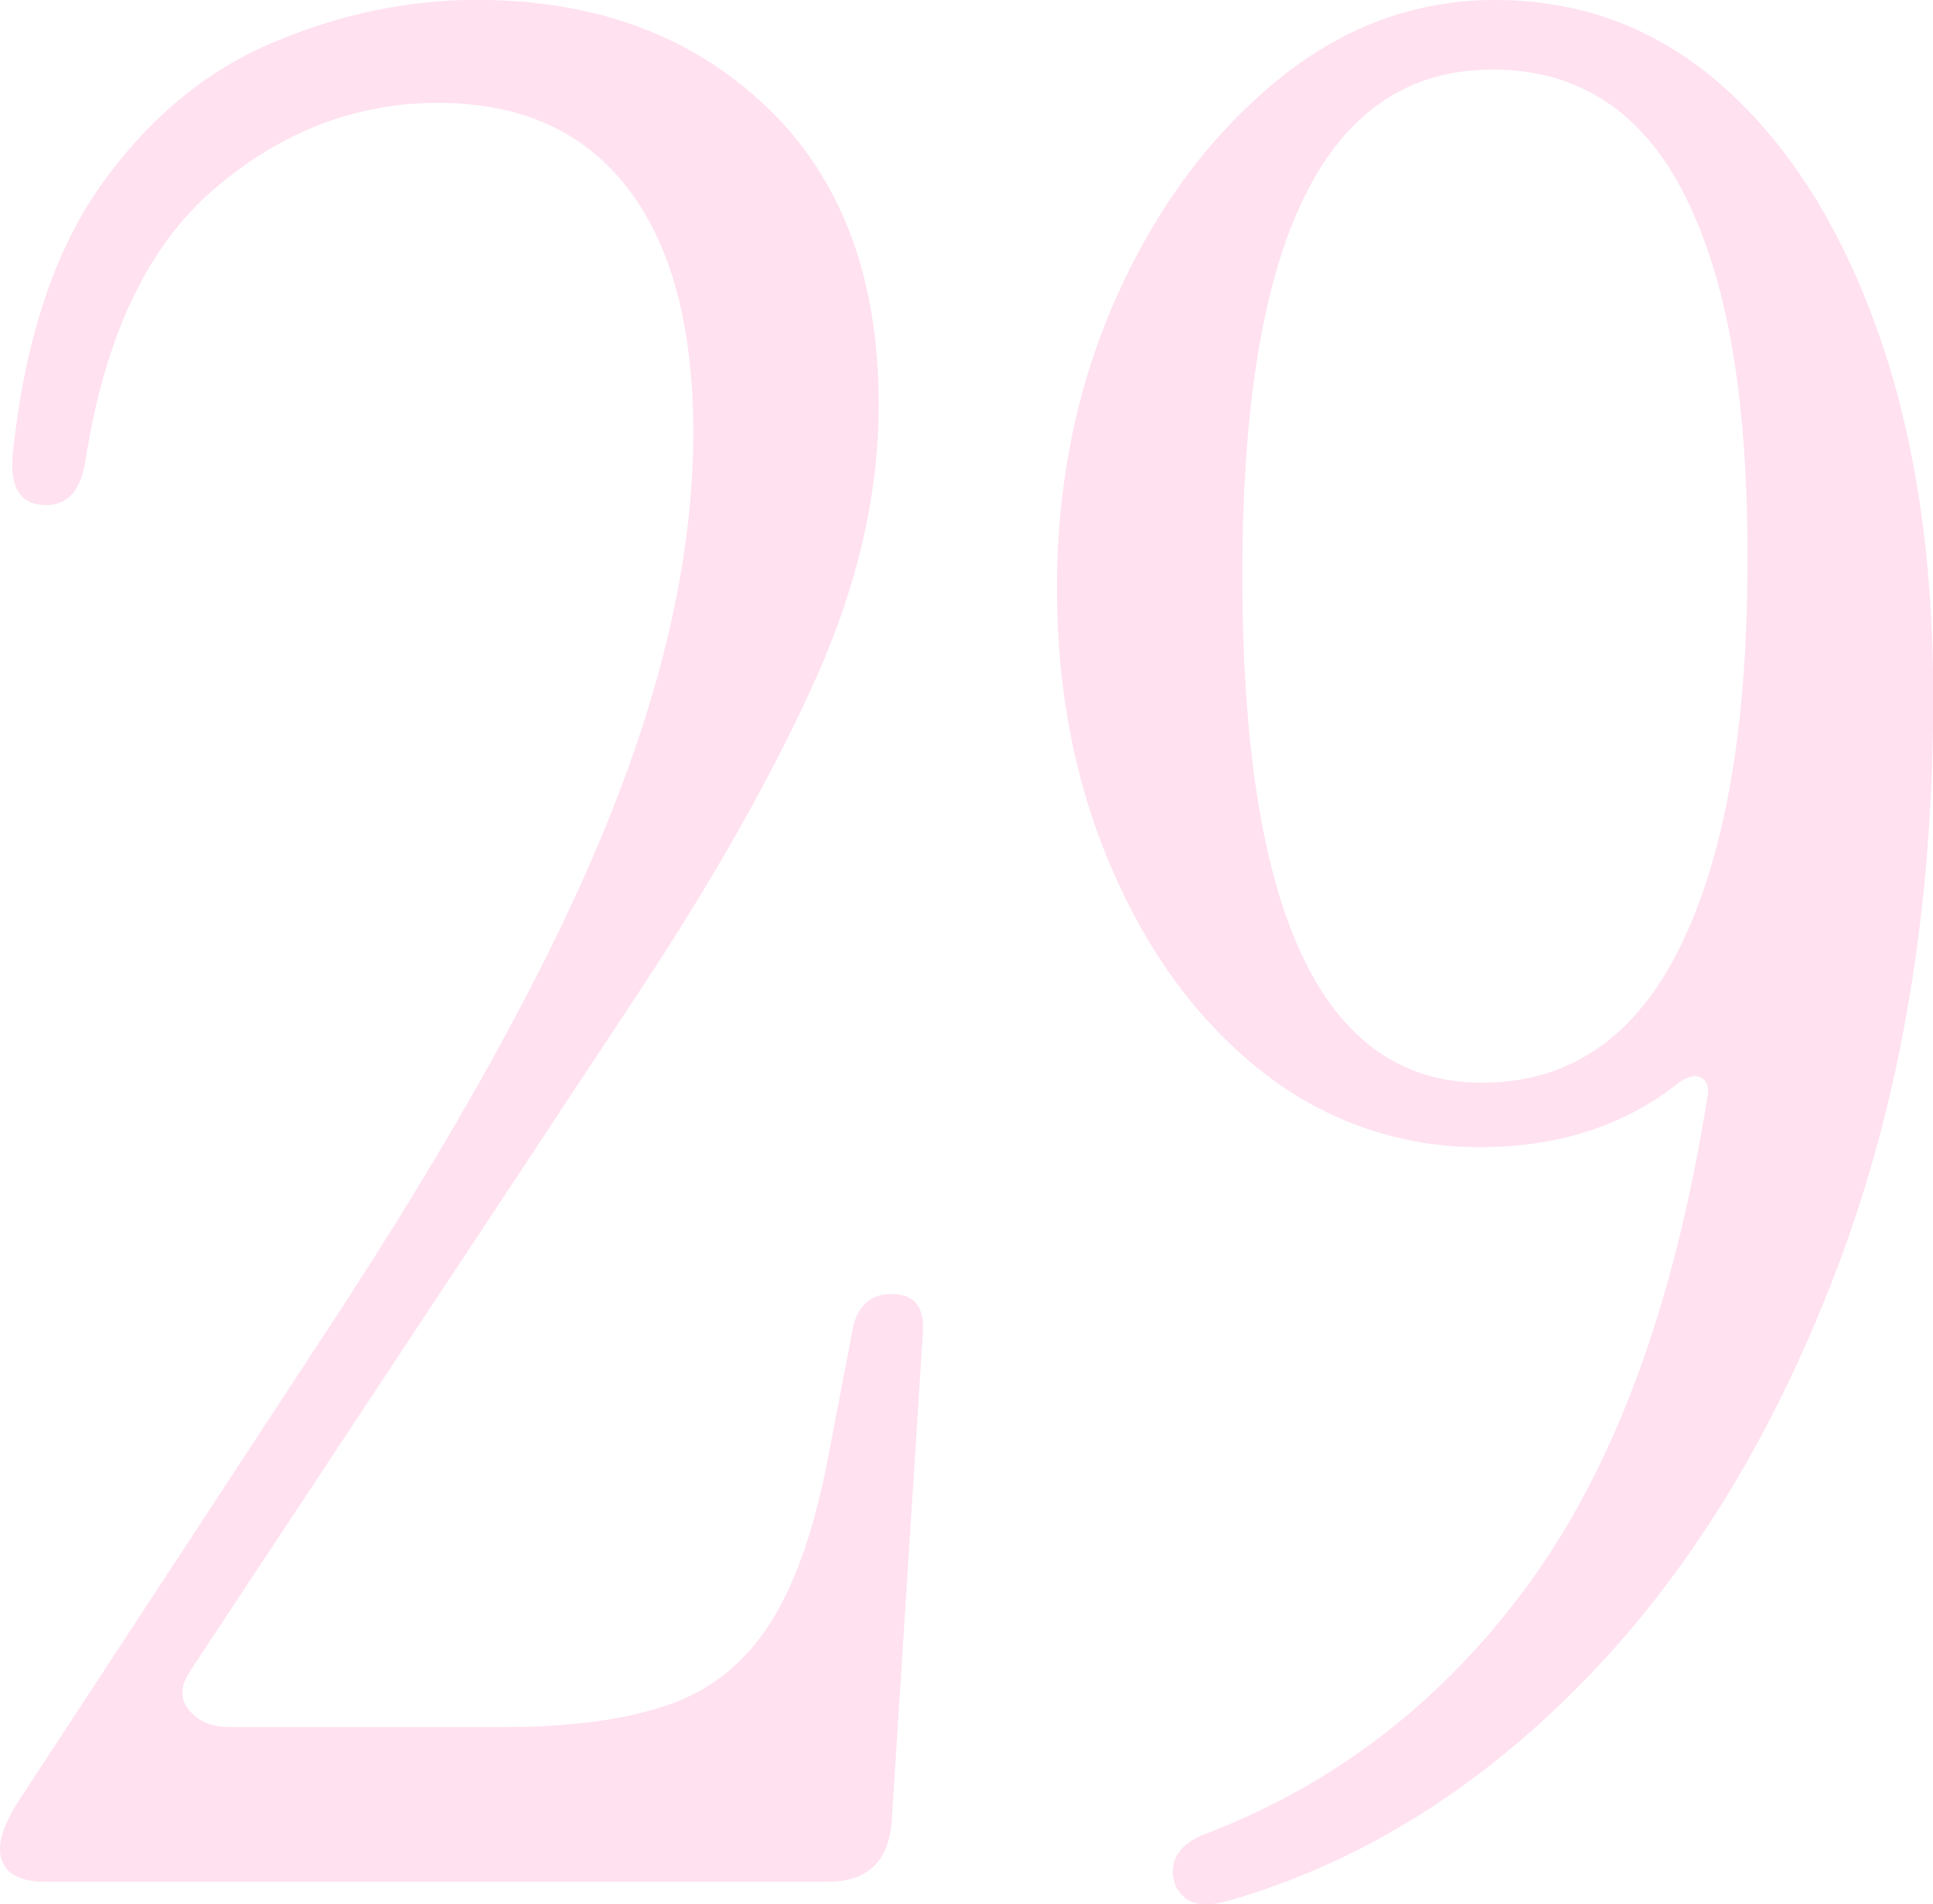 <?xml version="1.0" encoding="UTF-8"?> <svg xmlns="http://www.w3.org/2000/svg" id="_Слой_1" data-name="Слой 1" viewBox="0 0 163.14 160.68"><defs><style> .cls-1 { fill: #ffe1f0; stroke-width: 0px; } </style></defs><path class="cls-1" d="m3.92,158.79c-2.61,0-3.92-.94-3.92-2.83,0-1.01.51-2.32,1.52-3.92l26.1-39.81c10.88-16.53,18.74-30.78,23.6-42.74,4.86-11.96,7.29-22.95,7.29-32.96,0-8.99-1.85-15.88-5.55-20.67-3.7-4.79-9.03-7.18-15.99-7.18s-13.27,2.43-18.92,7.29c-5.66,4.86-9.28,12.58-10.88,23.17-.43,2.32-1.52,3.48-3.26,3.48-2.17,0-3.12-1.45-2.83-4.35,1.01-9.57,3.51-17.15,7.5-22.73,3.99-5.58,8.81-9.57,14.47-11.96,5.66-2.39,11.38-3.59,17.18-3.59,10.01,0,18.16,3.01,24.47,9.03,6.31,6.02,9.46,14.39,9.46,25.12,0,7.54-1.78,15.26-5.33,23.17-3.56,7.91-8.41,16.53-14.57,25.89-6.17,9.35-13.24,20.05-21.21,32.08l-16.97,25.67c-.87,1.3-.91,2.43-.11,3.37.79.95,1.92,1.41,3.37,1.41h23.28c5.51,0,10.08-.62,13.71-1.85,3.62-1.23,6.53-3.55,8.7-6.96,2.17-3.41,3.84-8.3,5-14.68l1.96-10.22c.43-1.88,1.52-2.83,3.26-2.83,2.03,0,2.9,1.23,2.61,3.7l-2.61,40.9c-.29,3.34-2.1,5-5.44,5H3.92Z"></path><path class="cls-1" d="m103.11,160.54c-1.45.29-2.5.14-3.15-.44-.65-.58-.98-1.3-.98-2.17,0-1.3.8-2.32,2.39-3.04,11.17-4.21,20.37-11.27,27.63-21.21,7.25-9.93,12.25-23.46,15.01-40.57.29-1.16.14-1.88-.43-2.18-.58-.29-1.31-.07-2.18.65-4.5,3.48-10.01,5.22-16.53,5.22s-12.91-2.1-18.27-6.31c-5.37-4.2-9.61-9.9-12.72-17.08-3.12-7.18-4.68-15.12-4.68-23.82s1.67-17,5-24.47c3.33-7.47,7.79-13.52,13.38-18.16,5.58-4.64,11.78-6.96,18.6-6.96,7.4,0,13.85,2.47,19.36,7.4,5.51,4.93,9.82,11.78,12.94,20.56,3.12,8.78,4.68,19.03,4.68,30.78,0,17.98-2.72,34.12-8.16,48.4-5.44,14.29-12.69,26-21.75,35.13-9.06,9.14-19.11,15.23-30.13,18.27Zm1.74-112.03c0,28.57,6.74,42.85,20.23,42.85,7.4,0,12.98-3.84,16.75-11.53,3.77-7.68,5.66-18.56,5.66-32.63s-1.78-23.74-5.33-30.78c-3.56-7.03-8.96-10.55-16.21-10.55-14.07,0-21.1,14.21-21.1,42.64Z"></path></svg> 